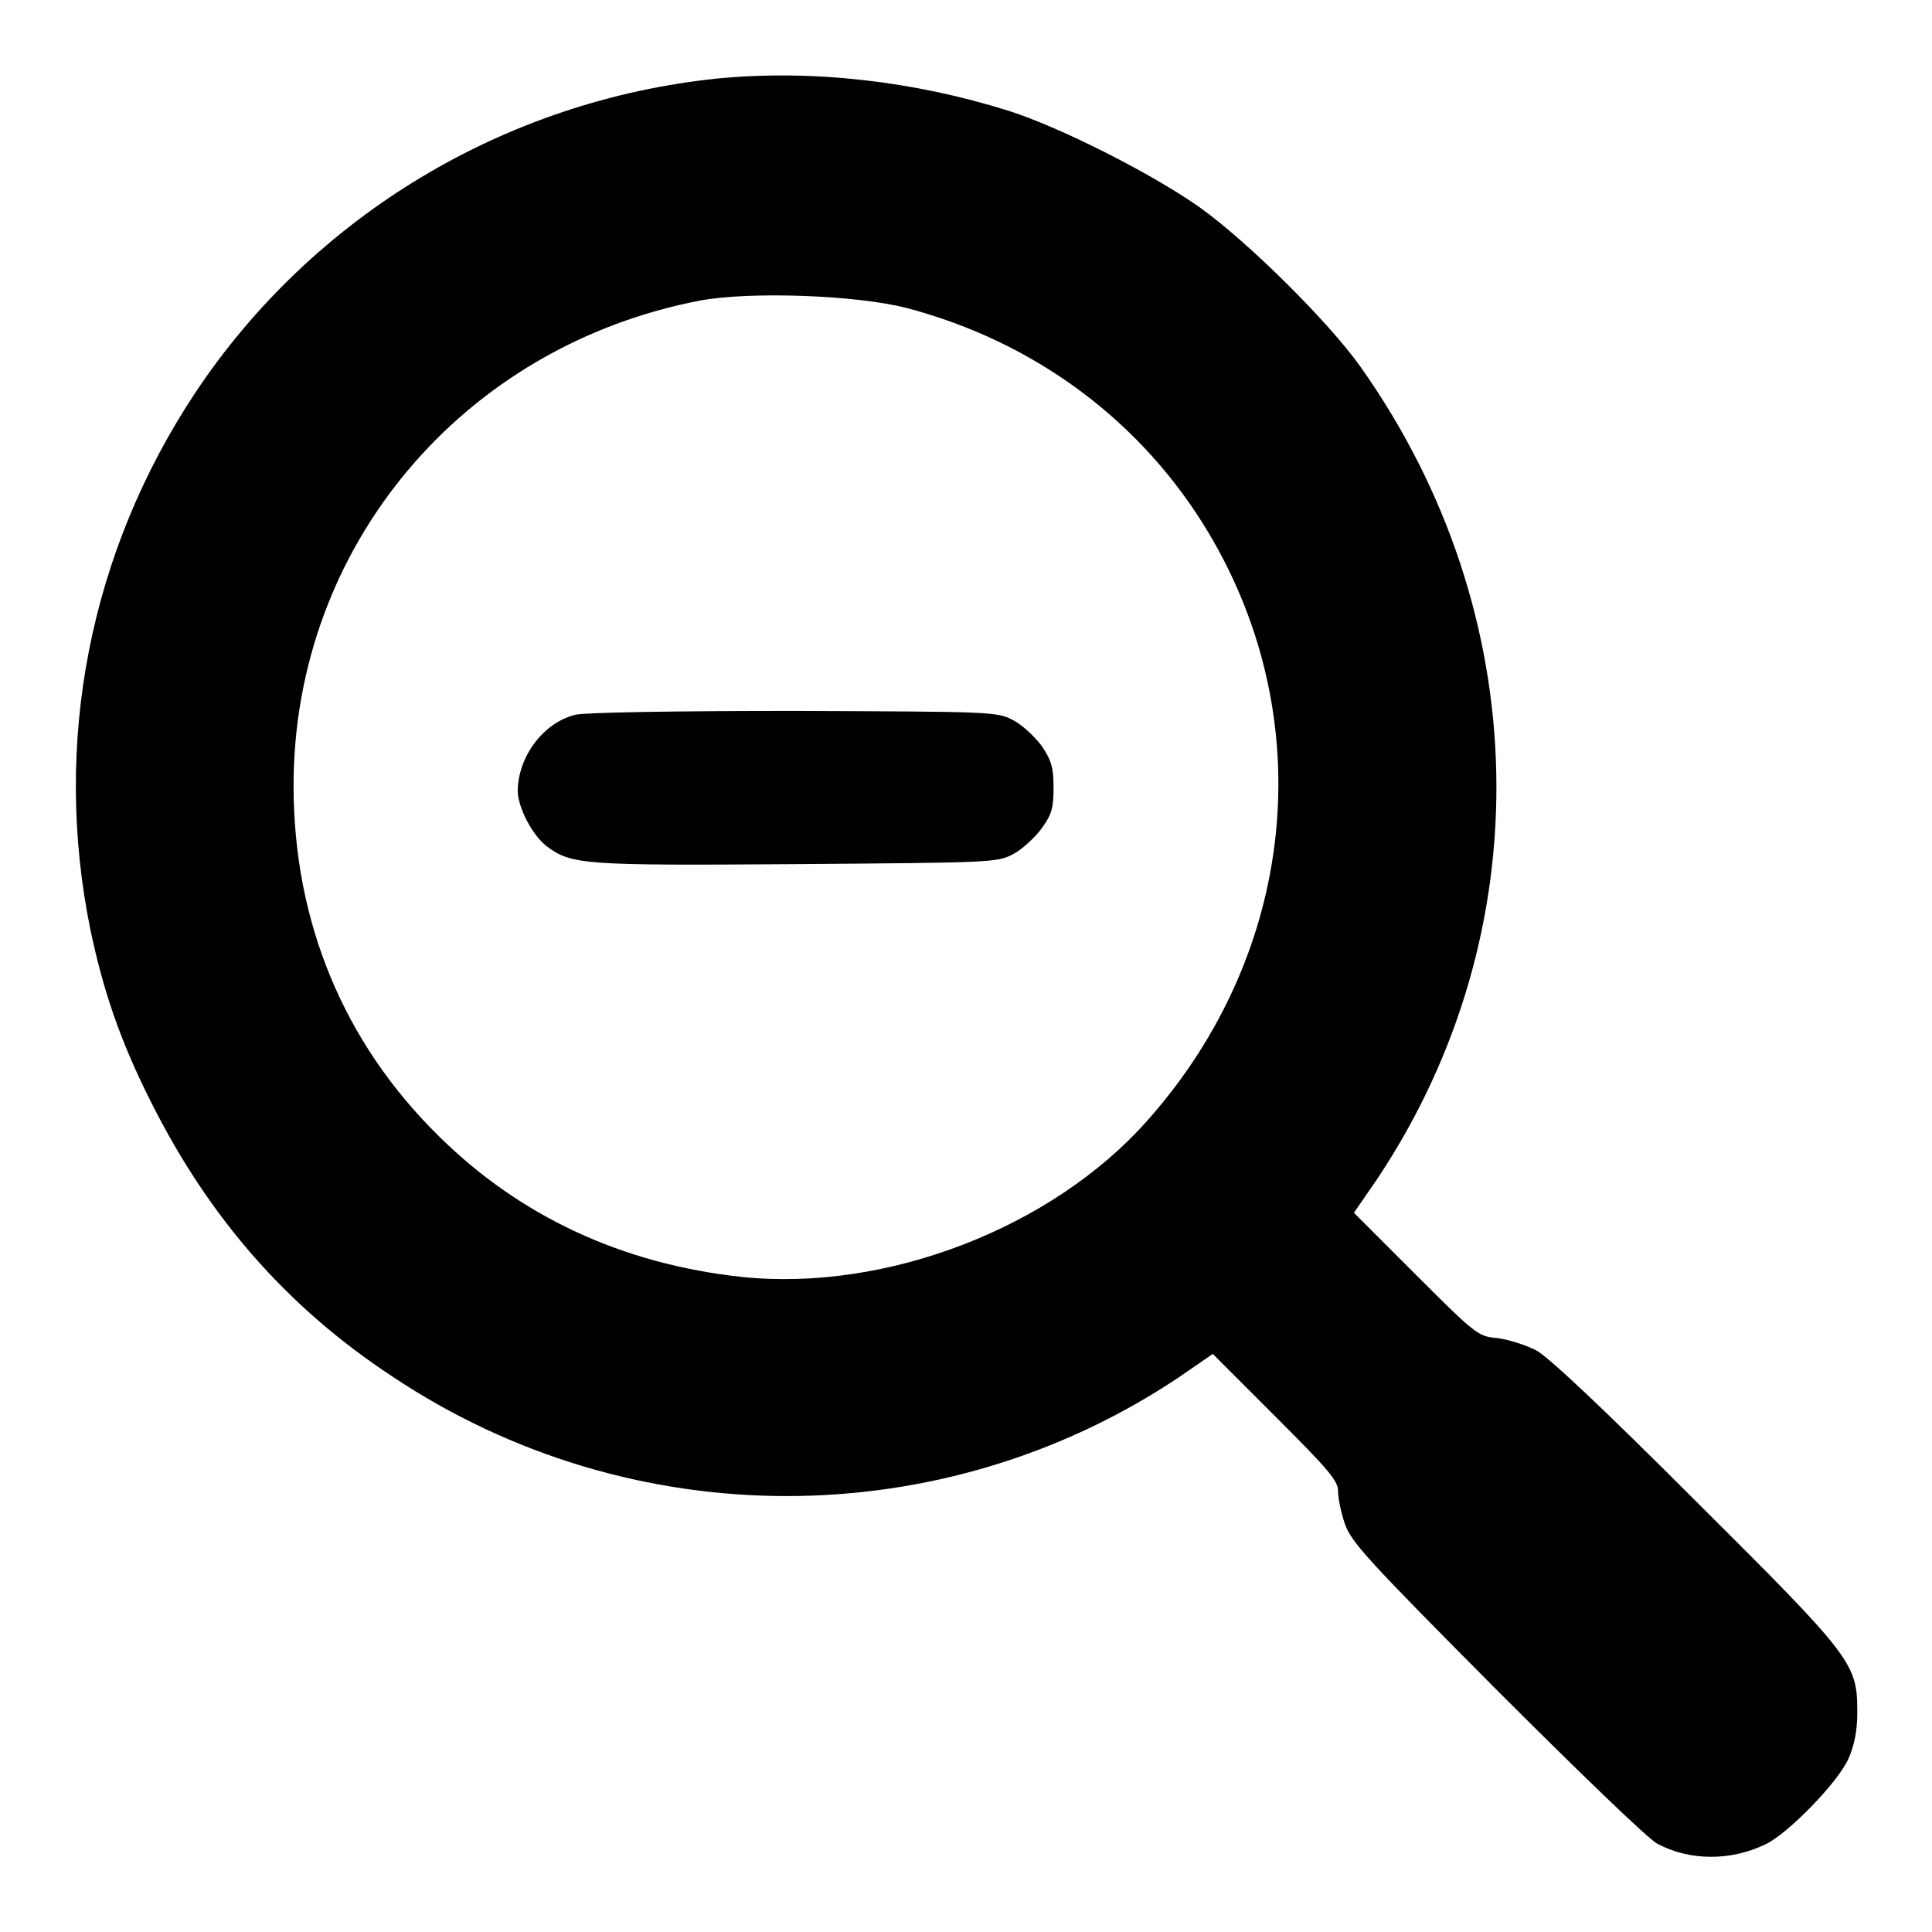 <?xml version="1.0" encoding="utf-8"?>
<!-- Svg Vector Icons : http://www.onlinewebfonts.com/icon -->
<!DOCTYPE svg PUBLIC "-//W3C//DTD SVG 1.1//EN" "http://www.w3.org/Graphics/SVG/1.1/DTD/svg11.dtd">
<svg version="1.1" xmlns="http://www.w3.org/2000/svg" xmlns:xlink="http://www.w3.org/1999/xlink" x="0px" y="0px" viewBox="0 0 256 256" enable-background="new 0 0 256 256" xml:space="preserve">
<g><g><g><path fill="#000000" d="M95.1,10.4C66.9,13.3,41.5,28.6,25.9,52c-14,21.1-19,46.4-13.9,71.3c1.7,8,3.9,14.6,8.1,22.9c7.6,15.1,17.9,27,31.9,36.2c31.6,21.1,72.8,21.1,104.2,0.1l4.5-3.1l8.3,8.3c7.1,7.1,8.3,8.5,8.3,9.9c0,0.9,0.4,2.9,0.9,4.3c0.8,2.4,3,4.8,20.1,22c10.6,10.6,20.1,19.8,21.3,20.4c4.3,2.3,9.7,2.3,14.3,0.1c3-1.4,9.6-8.2,11-11.3c0.8-1.8,1.2-3.7,1.2-6.2c0-6.5-0.5-7.2-21.5-28.1c-12-12-19.5-19.1-21.1-19.9c-1.4-0.7-3.6-1.4-5.1-1.6c-2.5-0.2-2.8-0.4-10.8-8.4l-8.2-8.2l3.1-4.5c21.8-32.7,21-74.9-2.3-107.7c-4.2-5.9-14.9-16.5-21.2-21c-6.2-4.4-18.4-10.6-25.3-12.8C121,10.7,107.5,9.2,95.1,10.4z M120.1,40.8c17.1,4.5,31.3,15.1,40.1,29.9c14.7,24.7,11.6,55.5-8.1,77.7c-12.6,14.3-34.7,22.8-53.8,20.8c-15.8-1.7-29.4-8-40.2-18.7c-12.6-12.4-19.2-28.4-19.2-46.4c0-31.7,22.4-58.3,54-64.3C99.6,38.6,113.4,39.1,120.1,40.8z"/><path fill="#000000" d="M76.3,94.7c-4.3,1-7.7,5.6-7.7,10.2c0.1,2.2,1.9,5.7,3.8,7.2c3.3,2.5,4.9,2.6,33.2,2.4c25.7-0.2,26.5-0.2,28.6-1.3c1.2-0.6,2.9-2.2,3.8-3.4c1.4-1.9,1.6-2.8,1.6-5.5c0-2.6-0.3-3.6-1.6-5.5c-0.9-1.2-2.6-2.8-3.8-3.4c-2.1-1.1-2.9-1.1-28.9-1.2C89.5,94.2,77.7,94.4,76.3,94.7z"/></g></g></g>
</svg>